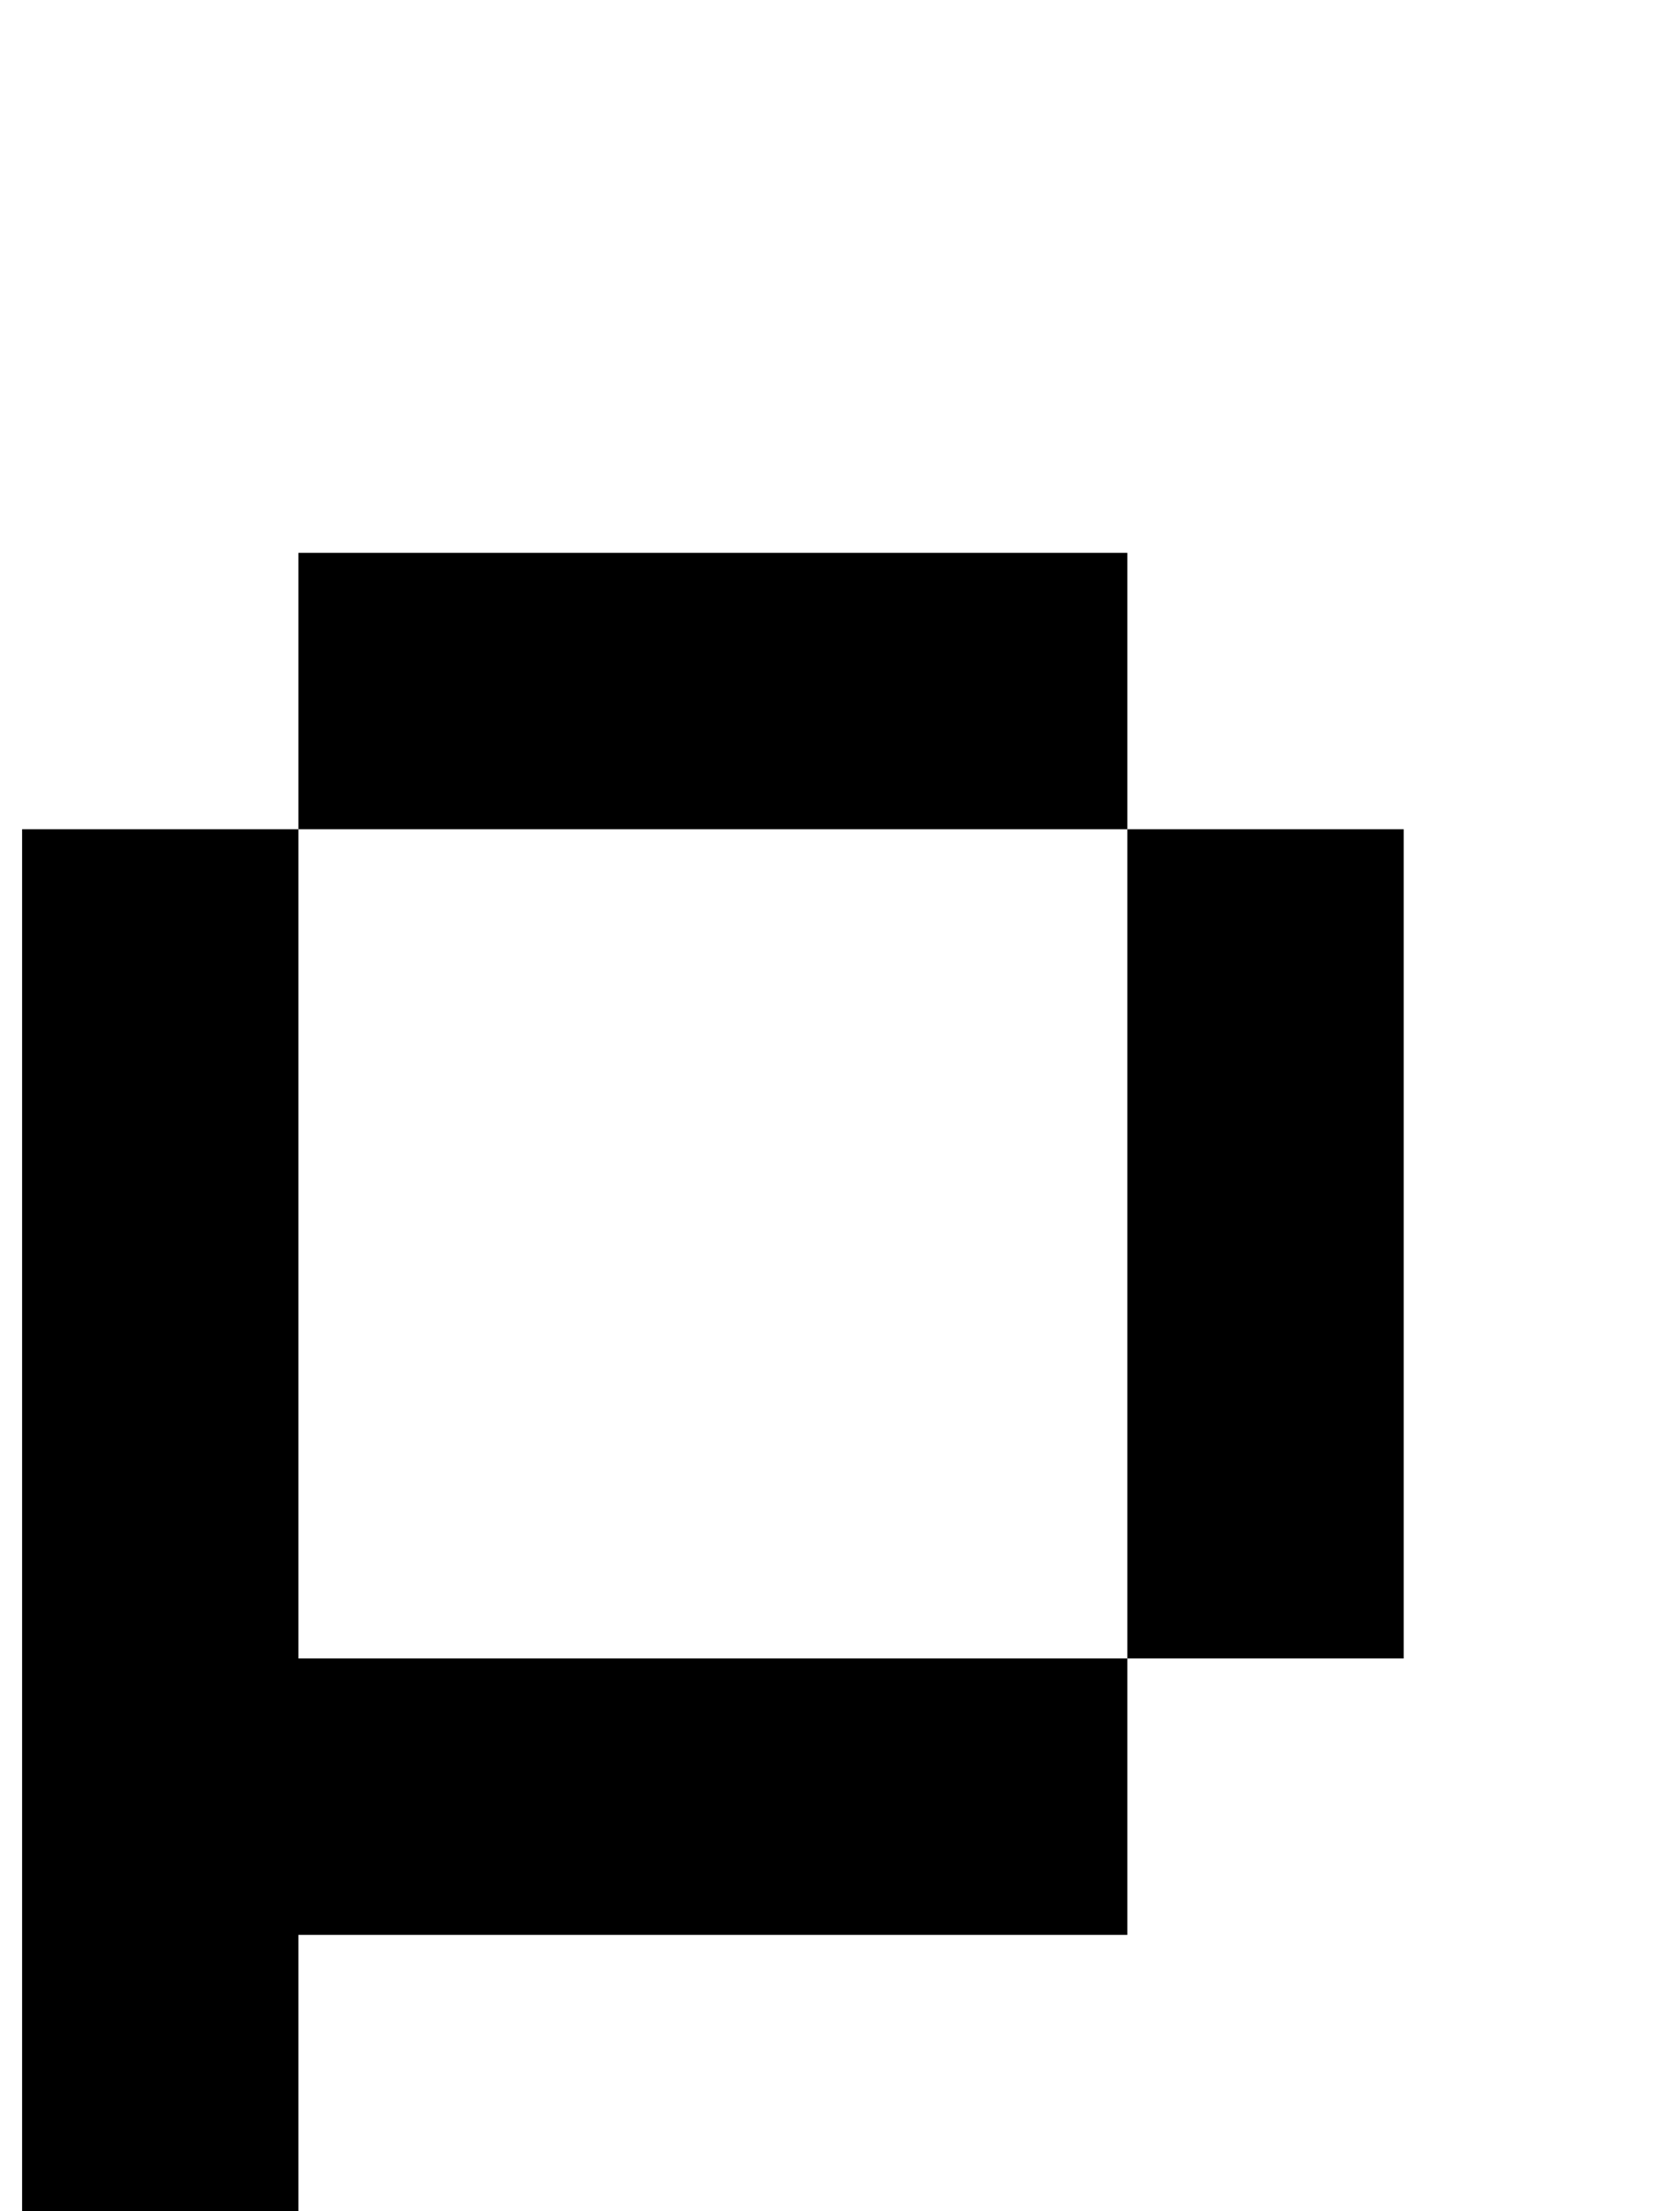 <?xml version="1.0" standalone="no"?>
<!DOCTYPE svg PUBLIC "-//W3C//DTD SVG 1.1//EN" "http://www.w3.org/Graphics/SVG/1.1/DTD/svg11.dtd" >
<svg xmlns="http://www.w3.org/2000/svg" xmlns:xlink="http://www.w3.org/1999/xlink" version="1.1" viewBox="-10 0 760 1000">
   <path fill="currentColor"
d="M0 1125v-125v-125v-125v-125v-125v-125h125v125v125v125h125h125h125v125h-125h-125h-125v125v125h-125zM500 750v-125v-125v-125h125v125v125v125h-125zM500 375h-125h-125h-125v-125h125h125h125v125z" />
</svg>
